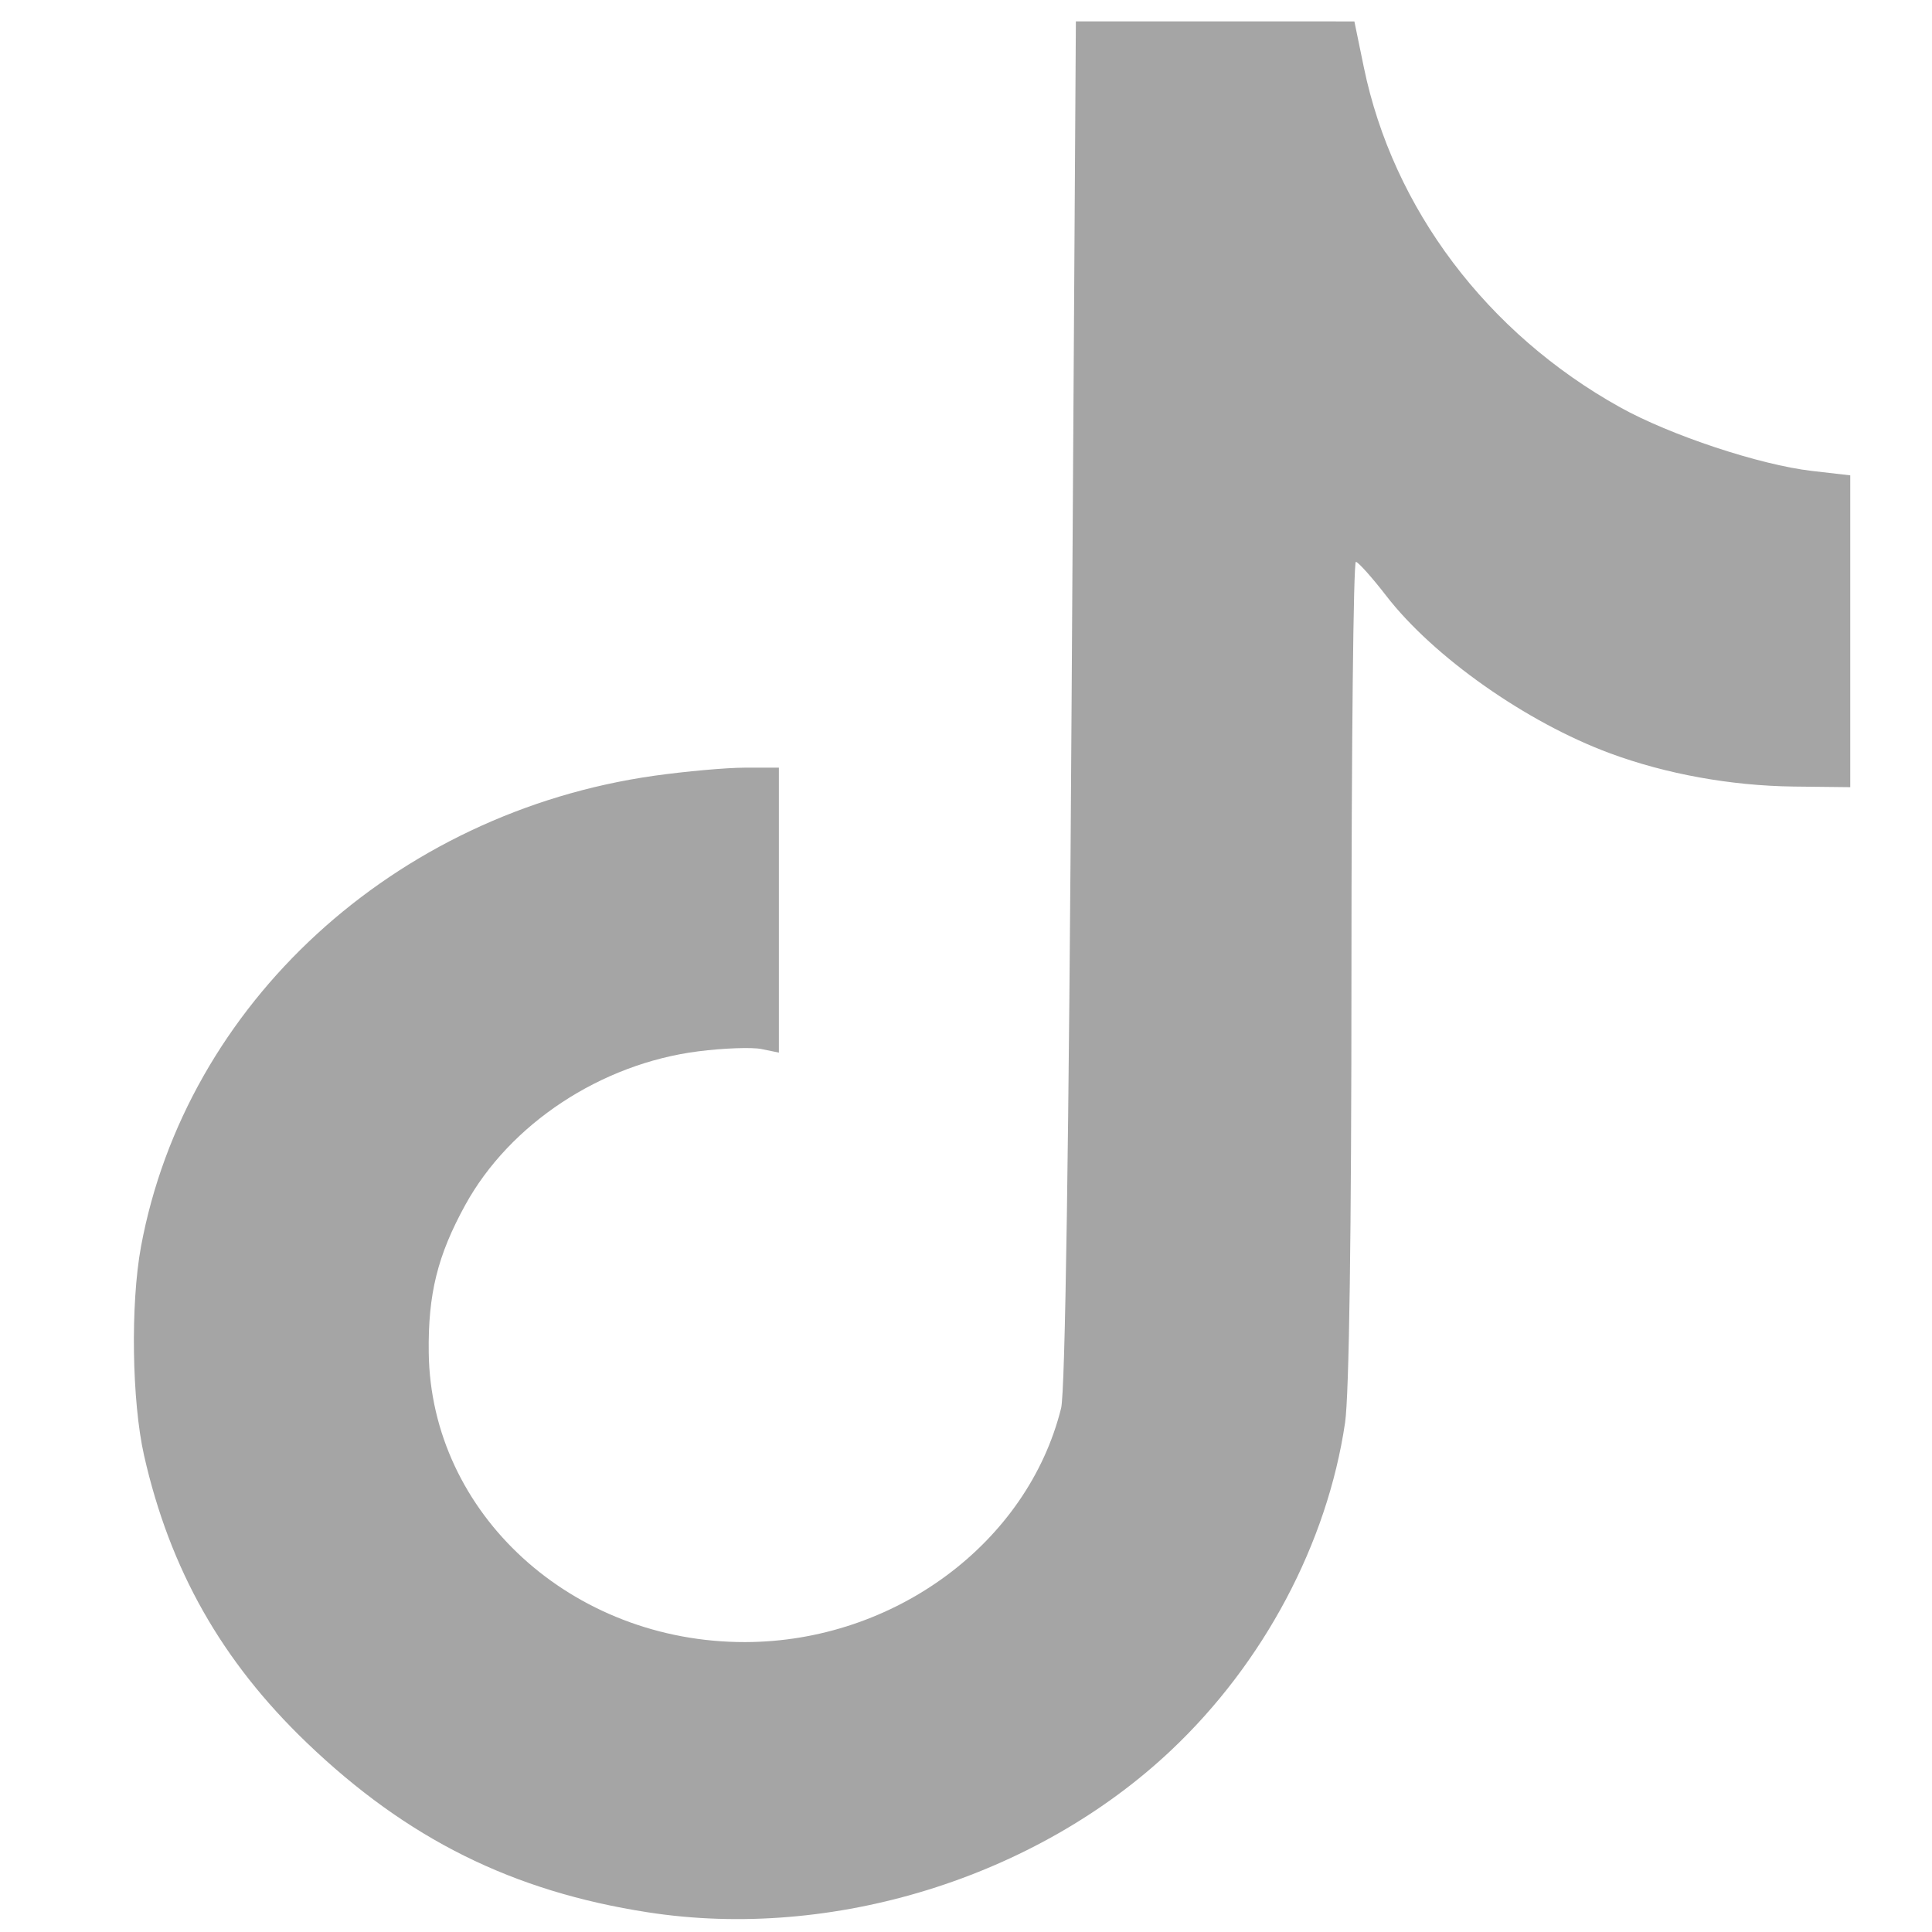 <?xml version="1.0" encoding="UTF-8" standalone="no"?>
<svg
   id="Group_18"
   data-name="Group 18"
   width="24.46"
   height="24.46"
   viewBox="0 0 24.46 24.46"
   version="1.1"
   sodipodi:docname="icon-insta.svg"
   xml:space="preserve"
   xmlns:inkscape="http://www.inkscape.org/namespaces/inkscape"
   xmlns:sodipodi="http://sodipodi.sourceforge.net/DTD/sodipodi-0.dtd"
   xmlns="http://www.w3.org/2000/svg"
   xmlns:svg="http://www.w3.org/2000/svg"><defs
     id="defs8" /><sodipodi:namedview
     id="namedview6"
     pagecolor="#ffffff"
     bordercolor="#000000"
     borderopacity="0.25"
     inkscape:showpageshadow="2"
     inkscape:pageopacity="0.0"
     inkscape:pagecheckerboard="0"
     inkscape:deskcolor="#d1d1d1"
     showgrid="false" /><path
     style="fill:#a5a5a5;fill-opacity:1;stroke-width:0.073"
     d="M 8.204,24.211 C 6.489,23.946 5.154,23.282 3.882,22.062 2.807,21.03 2.151,19.872 1.824,18.427 1.669,17.741 1.651,16.51 1.785,15.783 2.354,12.71 4.99,10.29 8.278,9.822 8.676,9.766 9.195,9.719 9.431,9.719 l 0.43,-4.151e-4 v 1.804 1.804 l -0.219,-0.045 c -0.12,-0.025 -0.482,-0.012 -0.803,0.029 -1.231,0.157 -2.384,0.918 -2.948,1.944 -0.352,0.64 -0.473,1.129 -0.463,1.871 0.026,2.037 1.811,3.668 4.007,3.664 1.886,-0.004 3.574,-1.254 3.999,-2.961 0.052,-0.207 0.098,-3.303 0.133,-8.938 l 0.054,-8.62 1.763,2.3135e-4 1.763,2.3145e-4 0.12,0.582 c 0.369,1.787 1.558,3.365 3.243,4.303 0.635,0.354 1.77,0.73 2.429,0.806 l 0.486,0.056 v 1.974 1.974 l -0.718,-0.008 C 21.912,9.948 21.095,9.8 20.386,9.538 19.326,9.146 18.146,8.316 17.548,7.54 17.369,7.308 17.196,7.116 17.166,7.113 c -0.031,-0.002 -0.056,2.326 -0.056,5.174 0,3.329 -0.029,5.374 -0.081,5.726 -0.225,1.525 -1.029,3.04 -2.203,4.147 -1.71,1.613 -4.288,2.412 -6.622,2.051 z"
     id="path603" /></svg>
